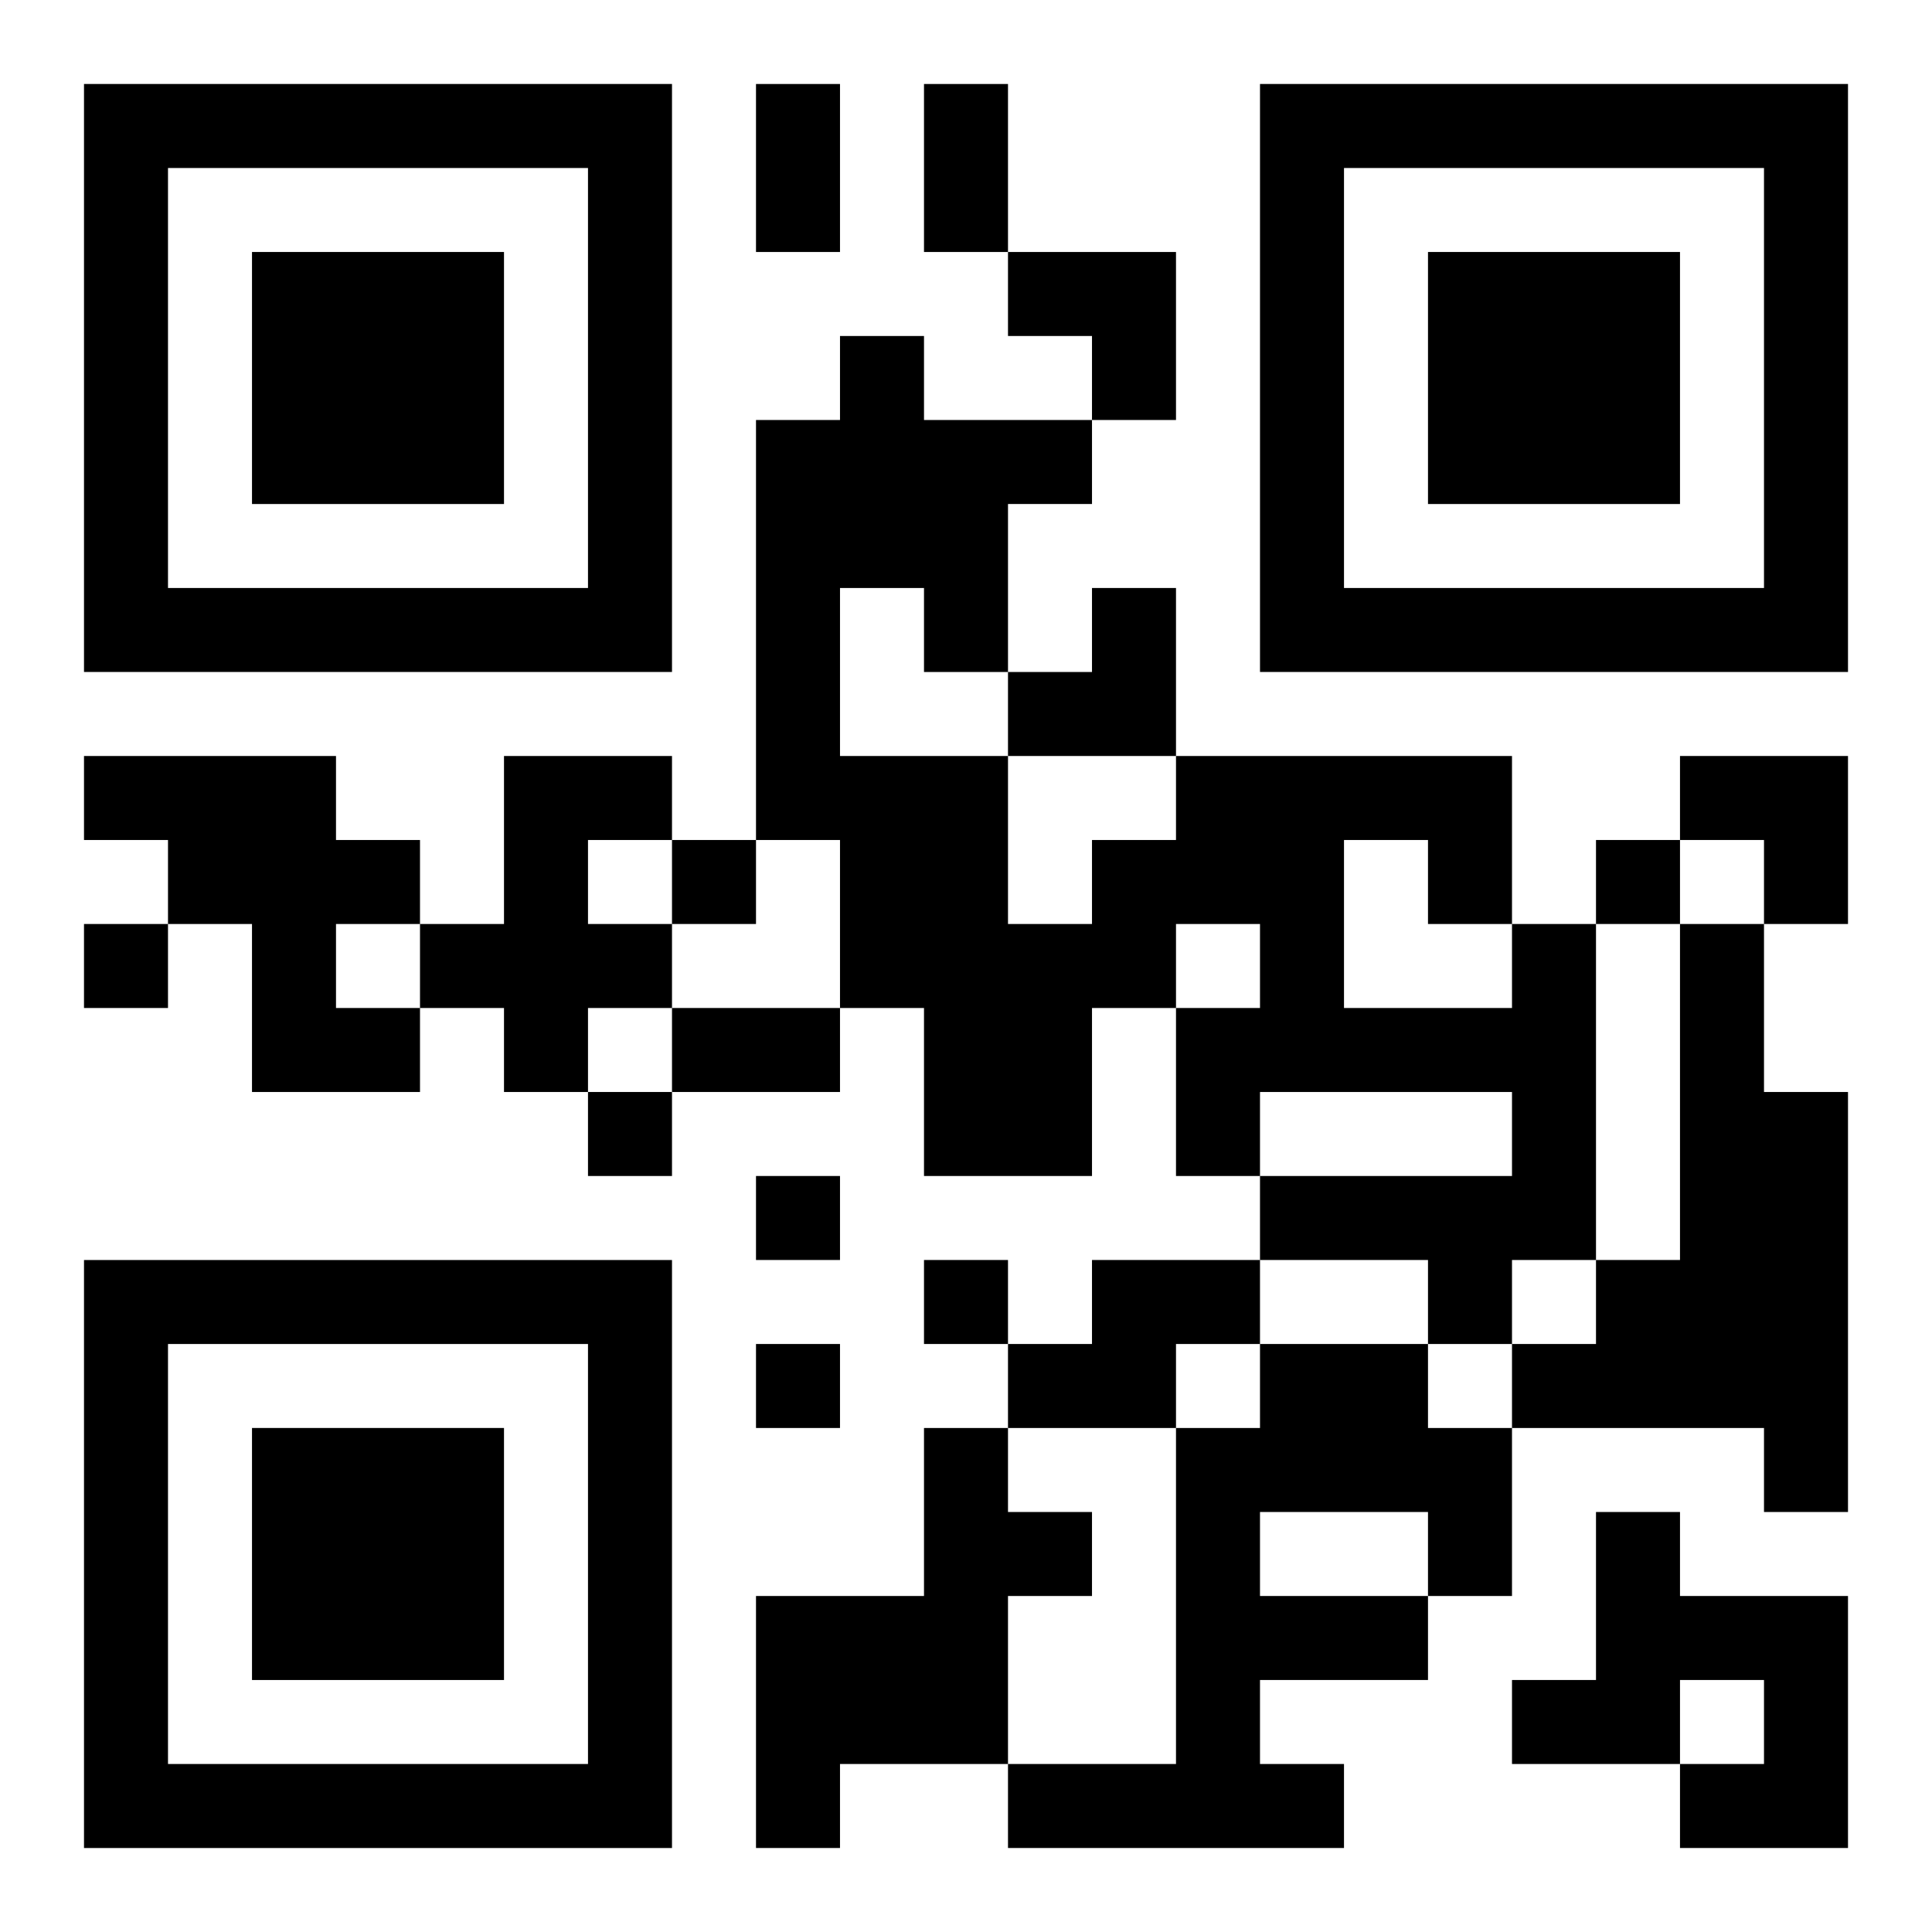 <?xml version="1.0" encoding="UTF-8"?>
<svg width="250" height="250" baseProfile="full" version="1.1" viewBox="-1 -1 23 23" xmlns="http://www.w3.org/2000/svg" xmlns:xlink="http://www.w3.org/1999/xlink"><symbol id="a"><path d="m0 7v7h7v-7h-7zm1 1h5v5h-5v-5zm1 1v3h3v-3h-3z"/></symbol><use y="-7" xlink:href="#a"/><use y="7" xlink:href="#a"/><use x="14" y="-7" xlink:href="#a"/><path d="m0 8h3v1h1v1h-1v1h1v1h-2v-2h-1v-1h-1v-1m5 0h2v1h-1v1h1v1h-1v1h-1v-1h-1v-1h1v-2m12 2h1v4h-1v1h-1v-1h-2v-1h3v-1h-3v1h-1v-2h1v-1h-1v1h-1v2h-2v-2h-1v-2h-1v-5h1v-1h1v1h2v1h-1v2h-1v-1h-1v2h2v2h1v-1h1v-1h4v2m-2-1v2h2v-1h-1v-1h-1m4 1h1v2h1v5h-1v-1h-3v-1h1v-1h1v-4m-7 4h2v1h-1v1h-2v-1h1v-1m2 1h2v1h1v2h-1v1h-2v1h1v1h-4v-1h2v-4h1v-1m0 2v1h2v-1h-2m-4-1h1v1h1v1h-1v2h-2v1h-1v-3h2v-2m8 1h1v1h2v3h-2v-1h1v-1h-1v1h-2v-1h1v-2m-11-8v1h1v-1h-1m11 0v1h1v-1h-1m-18 1v1h1v-1h-1m6 2v1h1v-1h-1m2 1v1h1v-1h-1m2 1v1h1v-1h-1m-2 1v1h1v-1h-1m0-15h1v2h-1v-2m2 0h1v2h-1v-2m-3 11h2v1h-2v-1m4-9h2v2h-1v-1h-1zm0 4m1 0h1v2h-2v-1h1zm7 2h2v2h-1v-1h-1z"/></svg>
